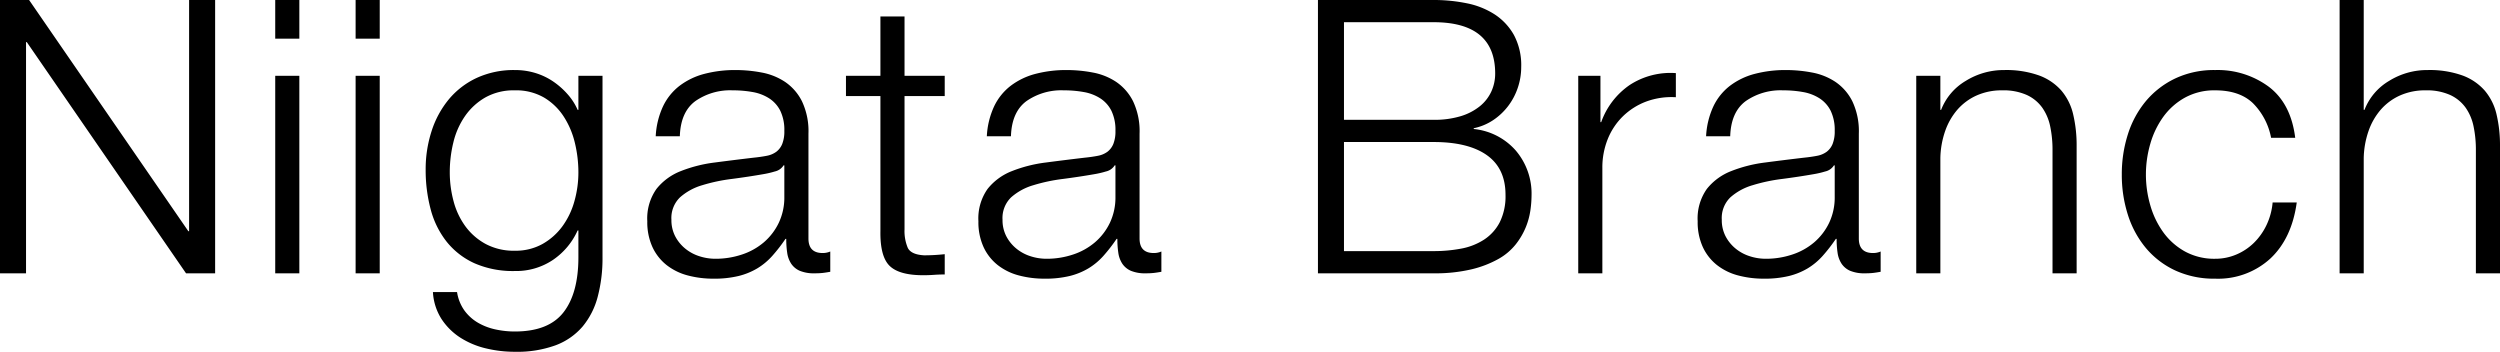 <svg xmlns="http://www.w3.org/2000/svg" width="522.48" height="73.52" viewBox="0 0 522.48 73.52">
  <path id="パス_189" data-name="パス 189" d="M5.68-57.12V0h5.44V-48.32h.16L44.56,0h6.08V-57.12H45.2V-8.8h-.16L11.76-57.12Zm57.52,0v8.08h5.04v-8.08Zm0,15.84V0h5.04V-41.28ZM80-57.12v8.08h5.04v-8.08Zm0,15.84V0h5.04V-41.28ZM131.6-3.36V-41.28h-5.04v7.12h-.16a12.231,12.231,0,0,0-2.04-3.2,15.982,15.982,0,0,0-3-2.68,13.742,13.742,0,0,0-3.72-1.8,14.486,14.486,0,0,0-4.36-.64,18.463,18.463,0,0,0-7.96,1.64,16.782,16.782,0,0,0-5.84,4.48,19.951,19.951,0,0,0-3.6,6.64,25.755,25.755,0,0,0-1.24,8.04,31.87,31.87,0,0,0,1.04,8.28A18.436,18.436,0,0,0,99-6.64a15.749,15.749,0,0,0,5.8,4.52,19.959,19.959,0,0,0,8.48,1.64,13.778,13.778,0,0,0,7.96-2.32,14.735,14.735,0,0,0,5.16-6.16h.16v5.6q0,7.52-3.12,11.52t-10.16,4a18.933,18.933,0,0,1-4.08-.44,12.446,12.446,0,0,1-3.64-1.4,9.345,9.345,0,0,1-2.8-2.52,8.946,8.946,0,0,1-1.56-3.88H96.16a11.575,11.575,0,0,0,1.8,5.64,13.26,13.26,0,0,0,3.92,3.88,17.286,17.286,0,0,0,5.32,2.24,25.632,25.632,0,0,0,6.08.72,23.488,23.488,0,0,0,8.52-1.36,13.773,13.773,0,0,0,5.64-3.92,16.05,16.05,0,0,0,3.16-6.24A31.426,31.426,0,0,0,131.6-3.36ZM113.28-4.72a12.489,12.489,0,0,1-6.08-1.4,12.85,12.85,0,0,1-4.24-3.68,15.6,15.6,0,0,1-2.48-5.24,23.2,23.2,0,0,1-.8-6.08,26.117,26.117,0,0,1,.76-6.28,16.239,16.239,0,0,1,2.44-5.48,13.135,13.135,0,0,1,4.24-3.88,12.11,12.11,0,0,1,6.16-1.48,11.641,11.641,0,0,1,6.12,1.52,12.566,12.566,0,0,1,4.12,4,17.559,17.559,0,0,1,2.32,5.52,26.3,26.3,0,0,1,.72,6.08,22.163,22.163,0,0,1-.84,6.08A16.2,16.2,0,0,1,123.2-9.8a13.119,13.119,0,0,1-4.16,3.68A11.518,11.518,0,0,1,113.28-4.72Zm29.44-23.92h5.04q.16-5.04,3.2-7.32a12.72,12.72,0,0,1,7.84-2.28,23.251,23.251,0,0,1,4.2.36,9.354,9.354,0,0,1,3.44,1.32,6.642,6.642,0,0,1,2.32,2.6,9.2,9.2,0,0,1,.84,4.2,7.07,7.07,0,0,1-.44,2.72,3.89,3.89,0,0,1-1.24,1.64,4.881,4.881,0,0,1-2,.84q-1.2.24-2.8.4-4.08.48-8.04,1a28.977,28.977,0,0,0-7.12,1.8,12.082,12.082,0,0,0-5.08,3.72,10.673,10.673,0,0,0-1.92,6.76,12.506,12.506,0,0,0,1.08,5.4A10.33,10.33,0,0,0,145-1.72,12.13,12.13,0,0,0,149.4.44a20.658,20.658,0,0,0,5.4.68,21.457,21.457,0,0,0,5.24-.56,14.387,14.387,0,0,0,3.92-1.6,13.721,13.721,0,0,0,3.12-2.6,33.677,33.677,0,0,0,2.76-3.56H170a19.575,19.575,0,0,0,.2,2.92A5.553,5.553,0,0,0,171.04-2a4.133,4.133,0,0,0,1.8,1.48,7.627,7.627,0,0,0,3.08.52,15.188,15.188,0,0,0,1.72-.08q.68-.08,1.56-.24V-4.56a3.9,3.9,0,0,1-1.6.32q-2.96,0-2.96-3.04V-29.2a14.575,14.575,0,0,0-1.36-6.76A10.676,10.676,0,0,0,169.76-40a13.145,13.145,0,0,0-4.88-1.96,28.91,28.91,0,0,0-5.44-.52,25.122,25.122,0,0,0-6.56.8,14.731,14.731,0,0,0-5.16,2.48,11.83,11.83,0,0,0-3.48,4.32A16.772,16.772,0,0,0,142.72-28.64Zm26.88,6.08V-16a12.345,12.345,0,0,1-1.16,5.44,12.428,12.428,0,0,1-3.12,4.08,13.581,13.581,0,0,1-4.6,2.56,17.34,17.34,0,0,1-5.52.88,10.809,10.809,0,0,1-3.44-.56,8.9,8.9,0,0,1-2.96-1.64,8.25,8.25,0,0,1-2.04-2.56,7.339,7.339,0,0,1-.76-3.4,6.01,6.01,0,0,1,1.8-4.68,12.108,12.108,0,0,1,4.6-2.52,36.2,36.2,0,0,1,6.2-1.32q3.4-.44,6.6-1a18.777,18.777,0,0,0,2.4-.56,2.888,2.888,0,0,0,1.84-1.28Zm25.12-18.72v-12.4h-5.04v12.4h-7.2v4.24h7.2V-8.8q-.08,5.28,1.92,7.24T198.64.4q1.12,0,2.24-.08t2.24-.08V-4a39.09,39.09,0,0,1-4.32.24q-2.72-.16-3.4-1.56a9.041,9.041,0,0,1-.68-3.88V-37.04h8.4v-4.24Zm17.2,12.64h5.04q.16-5.04,3.2-7.32A12.72,12.72,0,0,1,228-38.24a23.251,23.251,0,0,1,4.2.36,9.354,9.354,0,0,1,3.44,1.32,6.642,6.642,0,0,1,2.32,2.6,9.2,9.2,0,0,1,.84,4.2,7.07,7.07,0,0,1-.44,2.72,3.89,3.89,0,0,1-1.24,1.64,4.881,4.881,0,0,1-2,.84q-1.2.24-2.8.4-4.08.48-8.04,1a28.977,28.977,0,0,0-7.12,1.8,12.082,12.082,0,0,0-5.08,3.72,10.673,10.673,0,0,0-1.92,6.76,12.506,12.506,0,0,0,1.08,5.4,10.33,10.33,0,0,0,2.96,3.76A12.13,12.13,0,0,0,218.6.44a20.658,20.658,0,0,0,5.4.68,21.457,21.457,0,0,0,5.24-.56,14.387,14.387,0,0,0,3.92-1.6,13.721,13.721,0,0,0,3.12-2.6,33.677,33.677,0,0,0,2.76-3.56h.16a19.575,19.575,0,0,0,.2,2.92A5.553,5.553,0,0,0,240.24-2a4.133,4.133,0,0,0,1.8,1.48,7.627,7.627,0,0,0,3.08.52,15.188,15.188,0,0,0,1.72-.08q.68-.08,1.56-.24V-4.56a3.9,3.9,0,0,1-1.6.32q-2.96,0-2.96-3.04V-29.2a14.575,14.575,0,0,0-1.36-6.76A10.676,10.676,0,0,0,238.96-40a13.145,13.145,0,0,0-4.88-1.96,28.91,28.91,0,0,0-5.44-.52,25.122,25.122,0,0,0-6.56.8,14.731,14.731,0,0,0-5.16,2.48,11.83,11.83,0,0,0-3.48,4.32A16.772,16.772,0,0,0,211.92-28.64Zm26.88,6.08V-16a12.345,12.345,0,0,1-1.16,5.44,12.428,12.428,0,0,1-3.12,4.08,13.581,13.581,0,0,1-4.6,2.56,17.34,17.34,0,0,1-5.52.88,10.809,10.809,0,0,1-3.44-.56A8.9,8.9,0,0,1,218-5.24a8.25,8.25,0,0,1-2.04-2.56,7.339,7.339,0,0,1-.76-3.4,6.01,6.01,0,0,1,1.8-4.68,12.108,12.108,0,0,1,4.6-2.52,36.2,36.2,0,0,1,6.2-1.32q3.4-.44,6.6-1a18.777,18.777,0,0,0,2.4-.56,2.888,2.888,0,0,0,1.84-1.28Zm47.76-9.52v-20.4h18.72q12.88,0,12.88,10.72a8.98,8.98,0,0,1-.8,3.76,8.566,8.566,0,0,1-2.4,3.08,11.816,11.816,0,0,1-4,2.08,18.9,18.9,0,0,1-5.68.76Zm-5.44-25.04V0h24.16a32.823,32.823,0,0,0,7.96-.84A21.917,21.917,0,0,0,318.84-3a12.315,12.315,0,0,0,3.64-3.08,14.894,14.894,0,0,0,2.08-3.56,15.1,15.1,0,0,0,.96-3.52,22.525,22.525,0,0,0,.24-3.08,13.88,13.88,0,0,0-3.28-9.4,13.464,13.464,0,0,0-8.8-4.52v-.16A11.582,11.582,0,0,0,317.72-32a12.991,12.991,0,0,0,3.12-2.92,13.265,13.265,0,0,0,2.04-3.84,13.468,13.468,0,0,0,.72-4.36,13.381,13.381,0,0,0-1.52-6.68,12.32,12.32,0,0,0-4.04-4.32,16.759,16.759,0,0,0-5.84-2.32,34.413,34.413,0,0,0-6.92-.68Zm5.44,52.48v-22.8h18.72q7.28,0,11.16,2.76t3.88,8.28a12.2,12.2,0,0,1-1.2,5.72,9.613,9.613,0,0,1-3.28,3.64,13.2,13.2,0,0,1-4.8,1.88,30.644,30.644,0,0,1-5.76.52Zm48.96-36.64V0h5.04V-22a15.915,15.915,0,0,1,1.12-6.04,13.9,13.9,0,0,1,3.16-4.76,14.042,14.042,0,0,1,4.84-3.08,15.215,15.215,0,0,1,6.24-.92v-5.04a15.6,15.6,0,0,0-9.64,2.48,15.845,15.845,0,0,0-5.96,7.76h-.16v-9.68Zm26.72,12.64h5.04q.16-5.04,3.2-7.32a12.72,12.72,0,0,1,7.84-2.28,23.251,23.251,0,0,1,4.2.36,9.354,9.354,0,0,1,3.44,1.32,6.642,6.642,0,0,1,2.32,2.6,9.2,9.2,0,0,1,.84,4.2,7.07,7.07,0,0,1-.44,2.72,3.89,3.89,0,0,1-1.24,1.64,4.881,4.881,0,0,1-2,.84q-1.2.24-2.8.4-4.08.48-8.04,1a28.977,28.977,0,0,0-7.12,1.8,12.082,12.082,0,0,0-5.08,3.72,10.673,10.673,0,0,0-1.92,6.76,12.506,12.506,0,0,0,1.08,5.4,10.33,10.33,0,0,0,2.96,3.76,12.13,12.13,0,0,0,4.4,2.16,20.658,20.658,0,0,0,5.4.68,21.457,21.457,0,0,0,5.24-.56,14.387,14.387,0,0,0,3.92-1.6,13.72,13.72,0,0,0,3.12-2.6,33.681,33.681,0,0,0,2.76-3.56h.16a19.575,19.575,0,0,0,.2,2.92A5.553,5.553,0,0,0,390.56-2a4.133,4.133,0,0,0,1.8,1.48,7.627,7.627,0,0,0,3.08.52,15.188,15.188,0,0,0,1.72-.08q.68-.08,1.56-.24V-4.56a3.9,3.9,0,0,1-1.6.32q-2.96,0-2.96-3.04V-29.2a14.575,14.575,0,0,0-1.36-6.76A10.676,10.676,0,0,0,389.28-40a13.144,13.144,0,0,0-4.88-1.96,28.91,28.91,0,0,0-5.44-.52,25.122,25.122,0,0,0-6.56.8,14.731,14.731,0,0,0-5.16,2.48,11.83,11.83,0,0,0-3.48,4.32A16.772,16.772,0,0,0,362.24-28.64Zm26.88,6.08V-16a12.345,12.345,0,0,1-1.16,5.44,12.428,12.428,0,0,1-3.12,4.08,13.581,13.581,0,0,1-4.6,2.56,17.34,17.34,0,0,1-5.52.88,10.81,10.81,0,0,1-3.44-.56,8.9,8.9,0,0,1-2.96-1.64,8.249,8.249,0,0,1-2.04-2.56,7.339,7.339,0,0,1-.76-3.4,6.01,6.01,0,0,1,1.8-4.68,12.108,12.108,0,0,1,4.6-2.52,36.2,36.2,0,0,1,6.2-1.32q3.4-.44,6.6-1a18.778,18.778,0,0,0,2.4-.56,2.888,2.888,0,0,0,1.84-1.28Zm17.04-18.72V0h5.04V-24.08a18.25,18.25,0,0,1,1-5.64,13.664,13.664,0,0,1,2.56-4.48,11.689,11.689,0,0,1,4-2.96,12.845,12.845,0,0,1,5.4-1.08,11.908,11.908,0,0,1,5.08.96,8.153,8.153,0,0,1,3.24,2.64,10.415,10.415,0,0,1,1.68,3.96,23.872,23.872,0,0,1,.48,4.92V0h5.04V-26.56a28.146,28.146,0,0,0-.72-6.64,11.775,11.775,0,0,0-2.48-5,11.454,11.454,0,0,0-4.68-3.16,20.345,20.345,0,0,0-7.24-1.12,15.045,15.045,0,0,0-8.08,2.28,12.088,12.088,0,0,0-5.12,6.04h-.16v-7.12Zm74.16,12.96h5.04q-.88-7.12-5.48-10.64a17.95,17.95,0,0,0-11.24-3.52,18.978,18.978,0,0,0-8.36,1.76A18.211,18.211,0,0,0,454.16-36a20.429,20.429,0,0,0-3.76,6.92,27.279,27.279,0,0,0-1.28,8.44,27.279,27.279,0,0,0,1.28,8.44,20.429,20.429,0,0,0,3.76,6.92A17.774,17.774,0,0,0,460.28-.6a19.352,19.352,0,0,0,8.36,1.72,16.168,16.168,0,0,0,11.52-4.2q4.48-4.2,5.52-11.72h-5.04a13.744,13.744,0,0,1-1.28,4.72,13.037,13.037,0,0,1-2.64,3.72,11.82,11.82,0,0,1-3.68,2.44,11.176,11.176,0,0,1-4.4.88,12.74,12.74,0,0,1-6.32-1.52,13.876,13.876,0,0,1-4.52-4,18.149,18.149,0,0,1-2.72-5.64,22.925,22.925,0,0,1-.92-6.44,22.925,22.925,0,0,1,.92-6.44,18.149,18.149,0,0,1,2.72-5.64,13.876,13.876,0,0,1,4.52-4,12.74,12.74,0,0,1,6.32-1.52q5.04,0,7.84,2.64A13.872,13.872,0,0,1,480.32-28.32Zm14.32-28.8V0h5.04V-24.08a18.25,18.25,0,0,1,1-5.64,13.664,13.664,0,0,1,2.56-4.48,11.689,11.689,0,0,1,4-2.96,12.845,12.845,0,0,1,5.4-1.08,11.908,11.908,0,0,1,5.08.96,8.153,8.153,0,0,1,3.24,2.64,10.415,10.415,0,0,1,1.68,3.96,23.872,23.872,0,0,1,.48,4.92V0h5.04V-26.56a28.144,28.144,0,0,0-.72-6.64,11.774,11.774,0,0,0-2.48-5,11.454,11.454,0,0,0-4.68-3.16,20.346,20.346,0,0,0-7.24-1.12,15.045,15.045,0,0,0-8.08,2.28,12.088,12.088,0,0,0-5.12,6.04h-.16V-57.12Z" transform="translate(-5.68 57.12)"/>
</svg>
